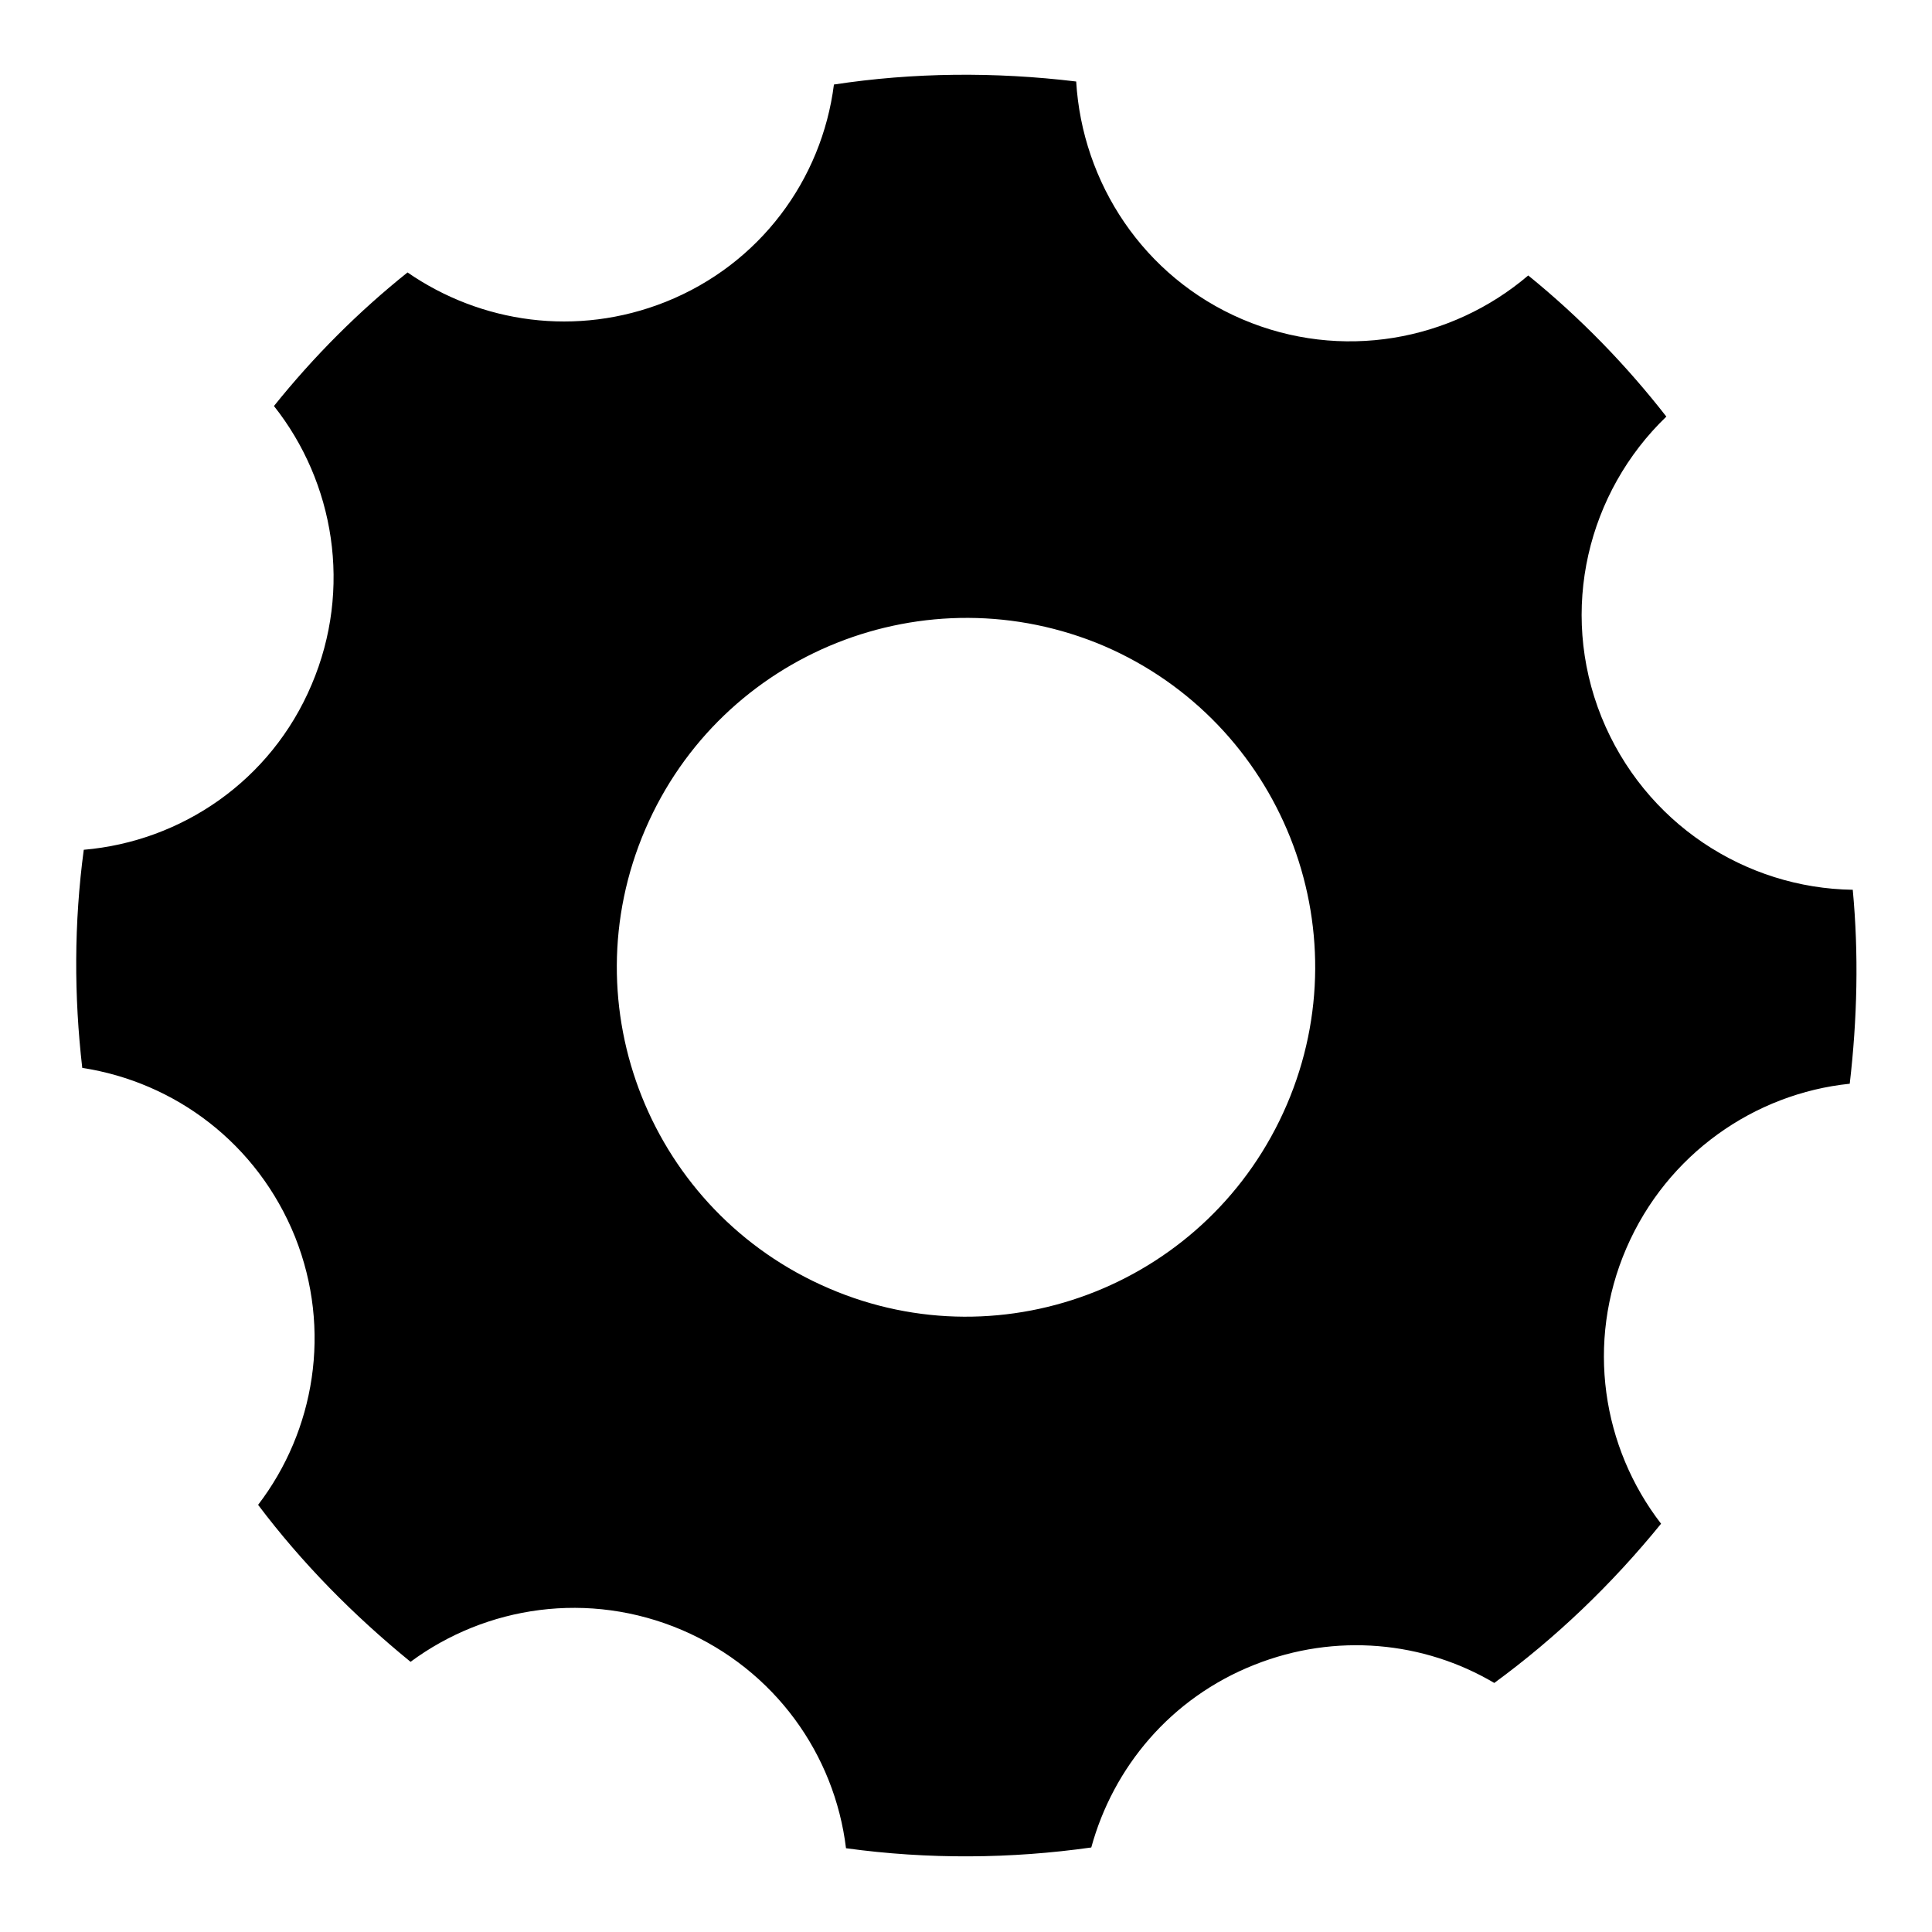<?xml version="1.0" encoding="utf-8"?>
<!-- Svg Vector Icons : http://www.onlinewebfonts.com/icon -->
<!DOCTYPE svg PUBLIC "-//W3C//DTD SVG 1.1//EN" "http://www.w3.org/Graphics/SVG/1.1/DTD/svg11.dtd">
<svg version="1.1" xmlns="http://www.w3.org/2000/svg" xmlns:xlink="http://www.w3.org/1999/xlink" x="0px" y="0px" viewBox="0 0 256 256" enable-background="new 0 0 256 256" xml:space="preserve">
<g><g><path fill="#000000" d="M245.5,117.9c-14.2-0.2-27.6-8.8-33.3-22.9c-5.7-14.2-1.8-29.8,8.6-39.8c-5.3-6.8-11.4-13.1-18.3-18.7c-10.2,8.7-24.8,11.4-37.9,5.8c-13.1-5.6-21.2-18.1-22-31.5c-10.8-1.3-21.6-1.2-32.1,0.4C108.9,23.8,100.7,35,88.2,40c-11.8,4.7-24.5,2.8-34.2-3.9c-6.5,5.2-12.4,11.1-17.7,17.7c8,10.1,10.4,24.2,5,36.9c-5.4,12.8-17.3,20.8-30.2,21.9c-1.3,9.7-1.3,19.4-0.2,28.9c12.3,1.9,23.2,10,28.2,22.4c4.9,12.3,2.6,25.7-4.9,35.5c5.8,7.7,12.6,14.6,20.2,20.8c10-7.4,23.6-9.5,36-4.2c12.3,5.3,20.2,16.5,21.7,28.9c10.9,1.5,21.9,1.4,32.5-0.1c2.9-10.6,10.5-19.8,21.6-24.2c10.8-4.3,22.5-3.1,31.8,2.4c8.2-6,15.6-13.1,22.1-21.1c-7.8-10.1-10-24-4.6-36.5c5.4-12.5,17-20.5,29.6-21.8C246.1,135,246.3,126.4,245.5,117.9z M170.5,146.4c-10.1,23.5-37.3,34.4-60.7,24.3c-23.5-10.1-34.4-37.3-24.3-60.8c10.1-23.5,37.3-34.3,60.8-24.3C169.7,95.7,180.6,122.9,170.5,146.4z"/></g></g>
</svg>